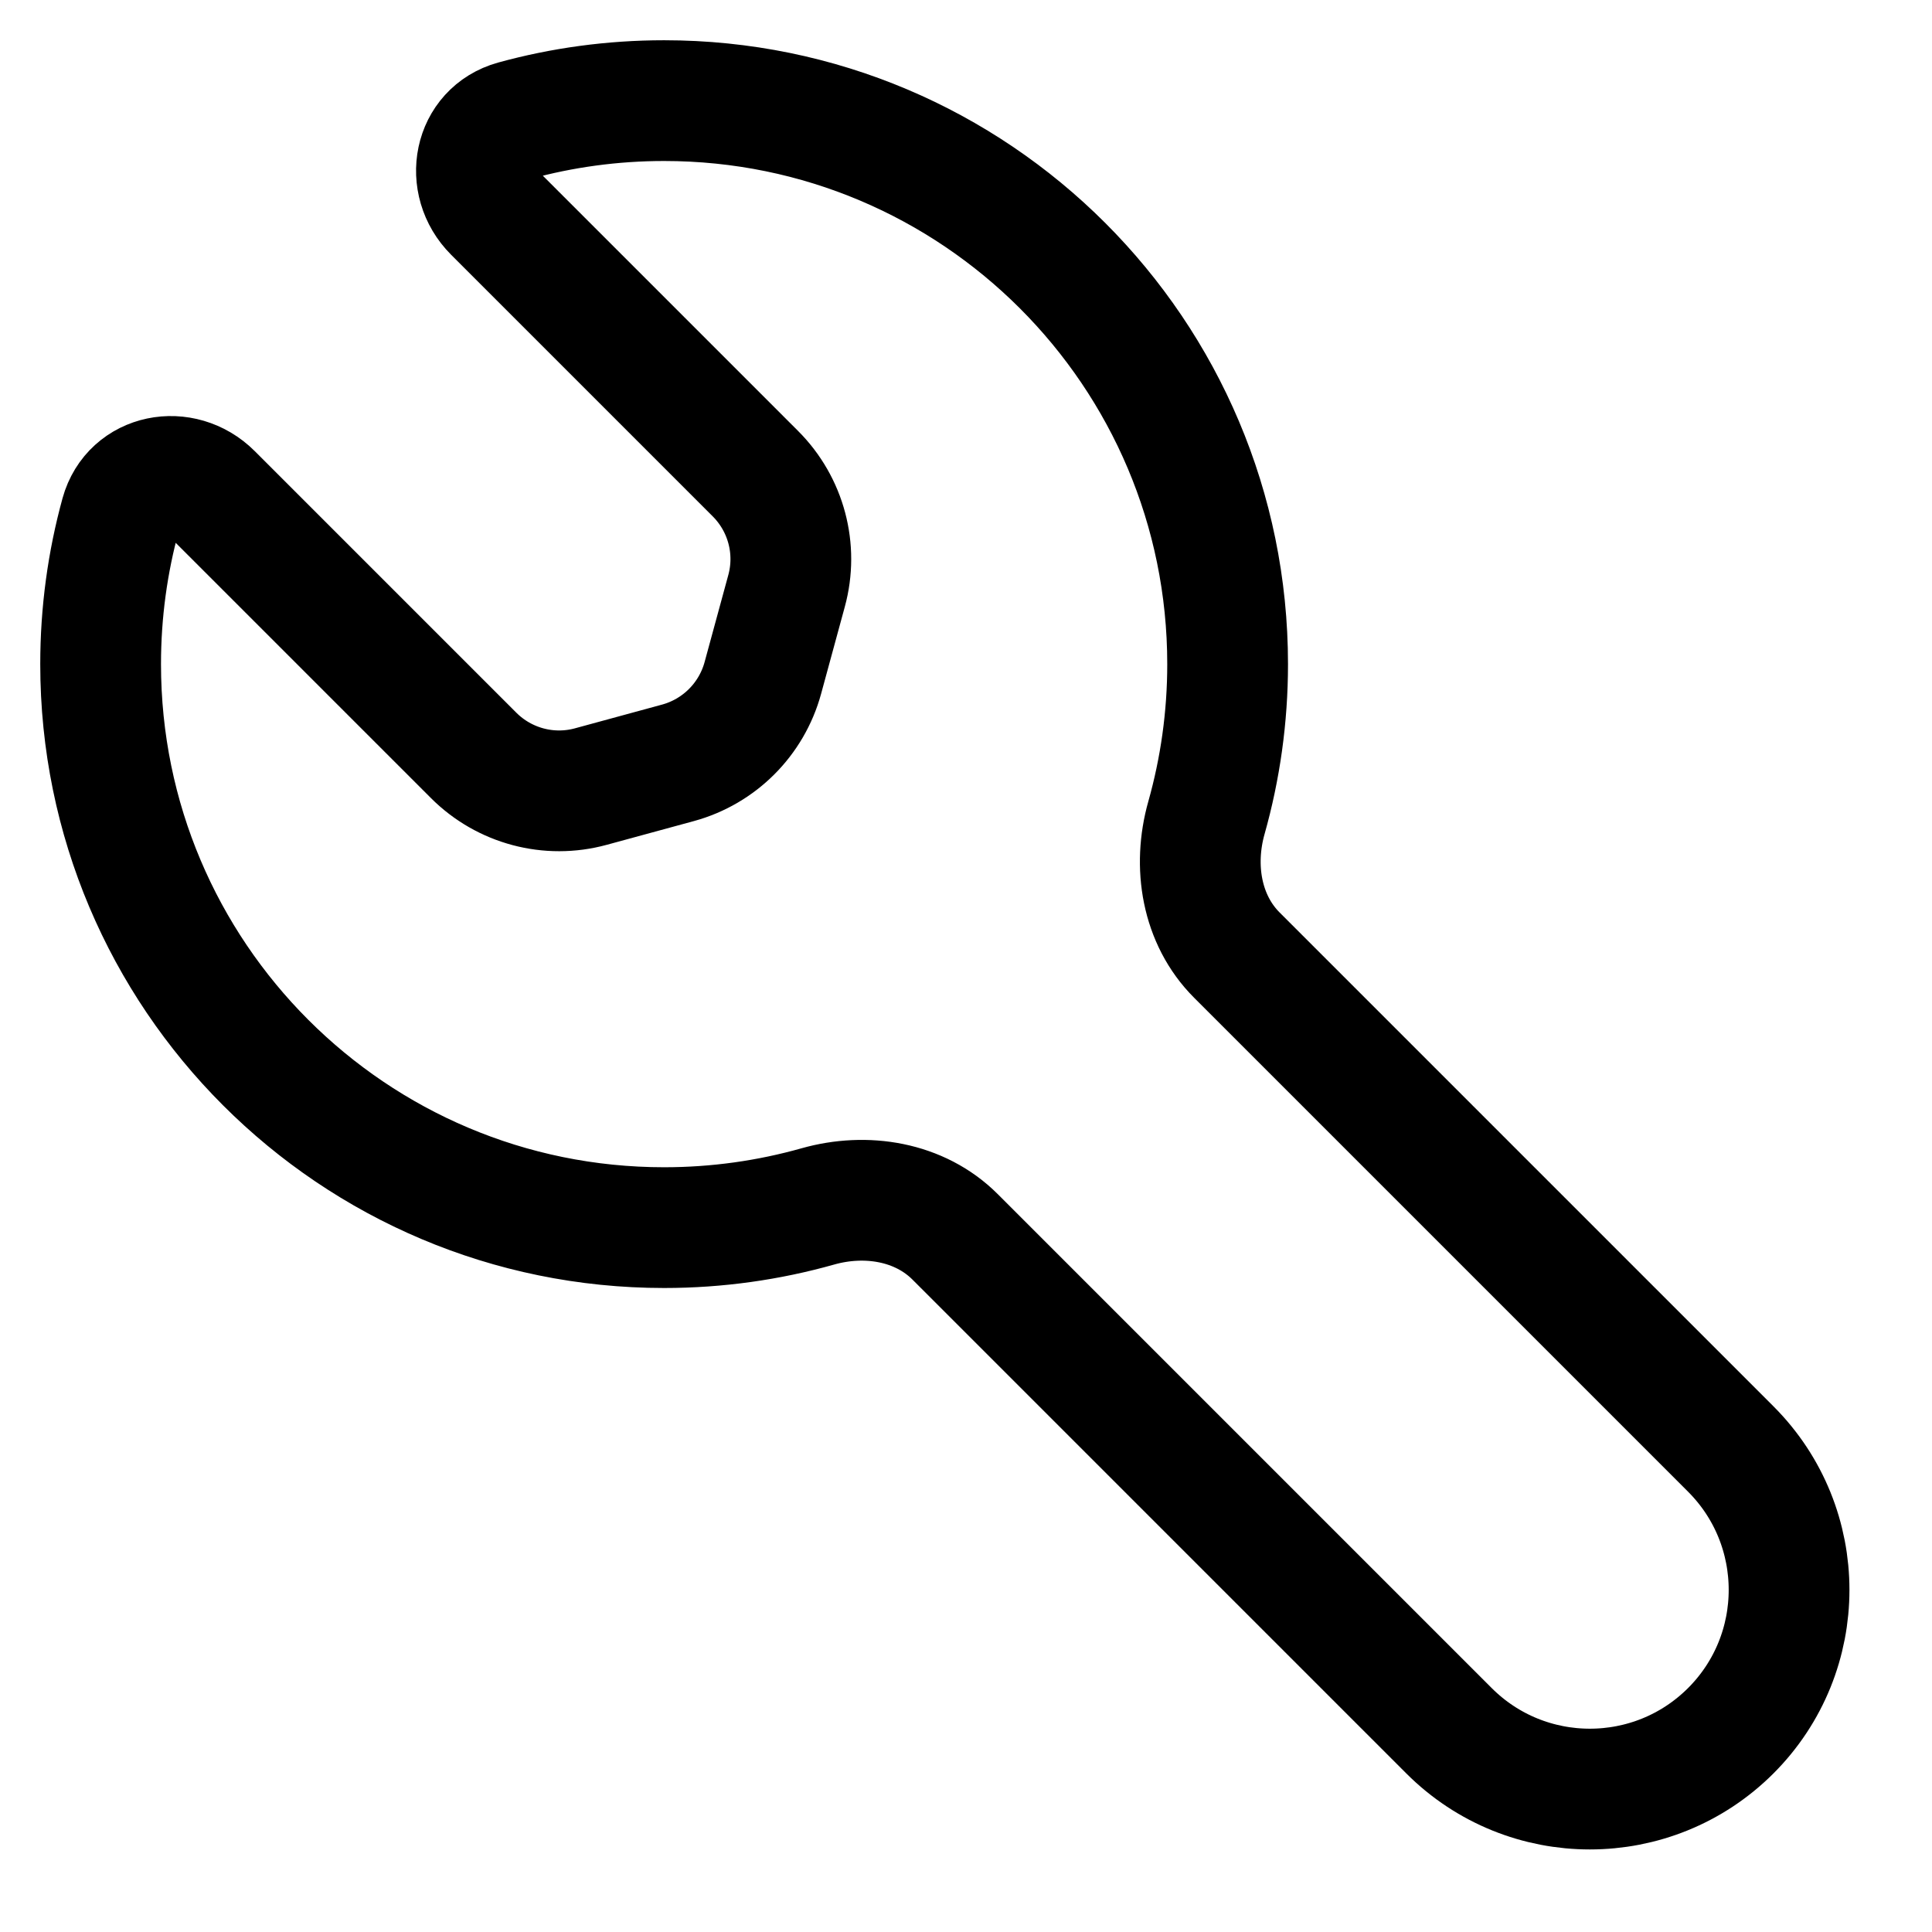 <svg viewBox="0 0 24 24" fill="none" height="24" width="24" xmlns="http://www.w3.org/2000/svg">
  <path d="M2.635 6.135C2.265 5.765 1.64 5.882 1.5 6.388C1.337 6.981 1.25 7.605 1.25 8.25C1.25 12.116 4.384 15.25 8.25 15.25C8.911 15.25 9.551 15.158 10.158 14.987C10.758 14.817 11.424 14.924 11.865 15.365L18 21.5C18.966 22.466 20.533 22.466 21.5 21.5C22.466 20.534 22.466 18.966 21.5 18L15.365 11.865C14.924 11.424 14.817 10.759 14.987 10.158C15.158 9.551 15.25 8.911 15.25 8.25C15.25 4.384 12.116 1.25 8.25 1.25C7.605 1.25 6.981 1.337 6.388 1.5C5.882 1.64 5.765 2.265 6.135 2.635L9.384 5.884C9.765 6.265 9.913 6.82 9.771 7.34L9.476 8.423C9.336 8.935 8.935 9.336 8.423 9.476L7.34 9.771C6.821 9.913 6.265 9.765 5.884 9.384L2.635 6.135Z" stroke-width="1.5" stroke="currentColor"></path>
</svg>
